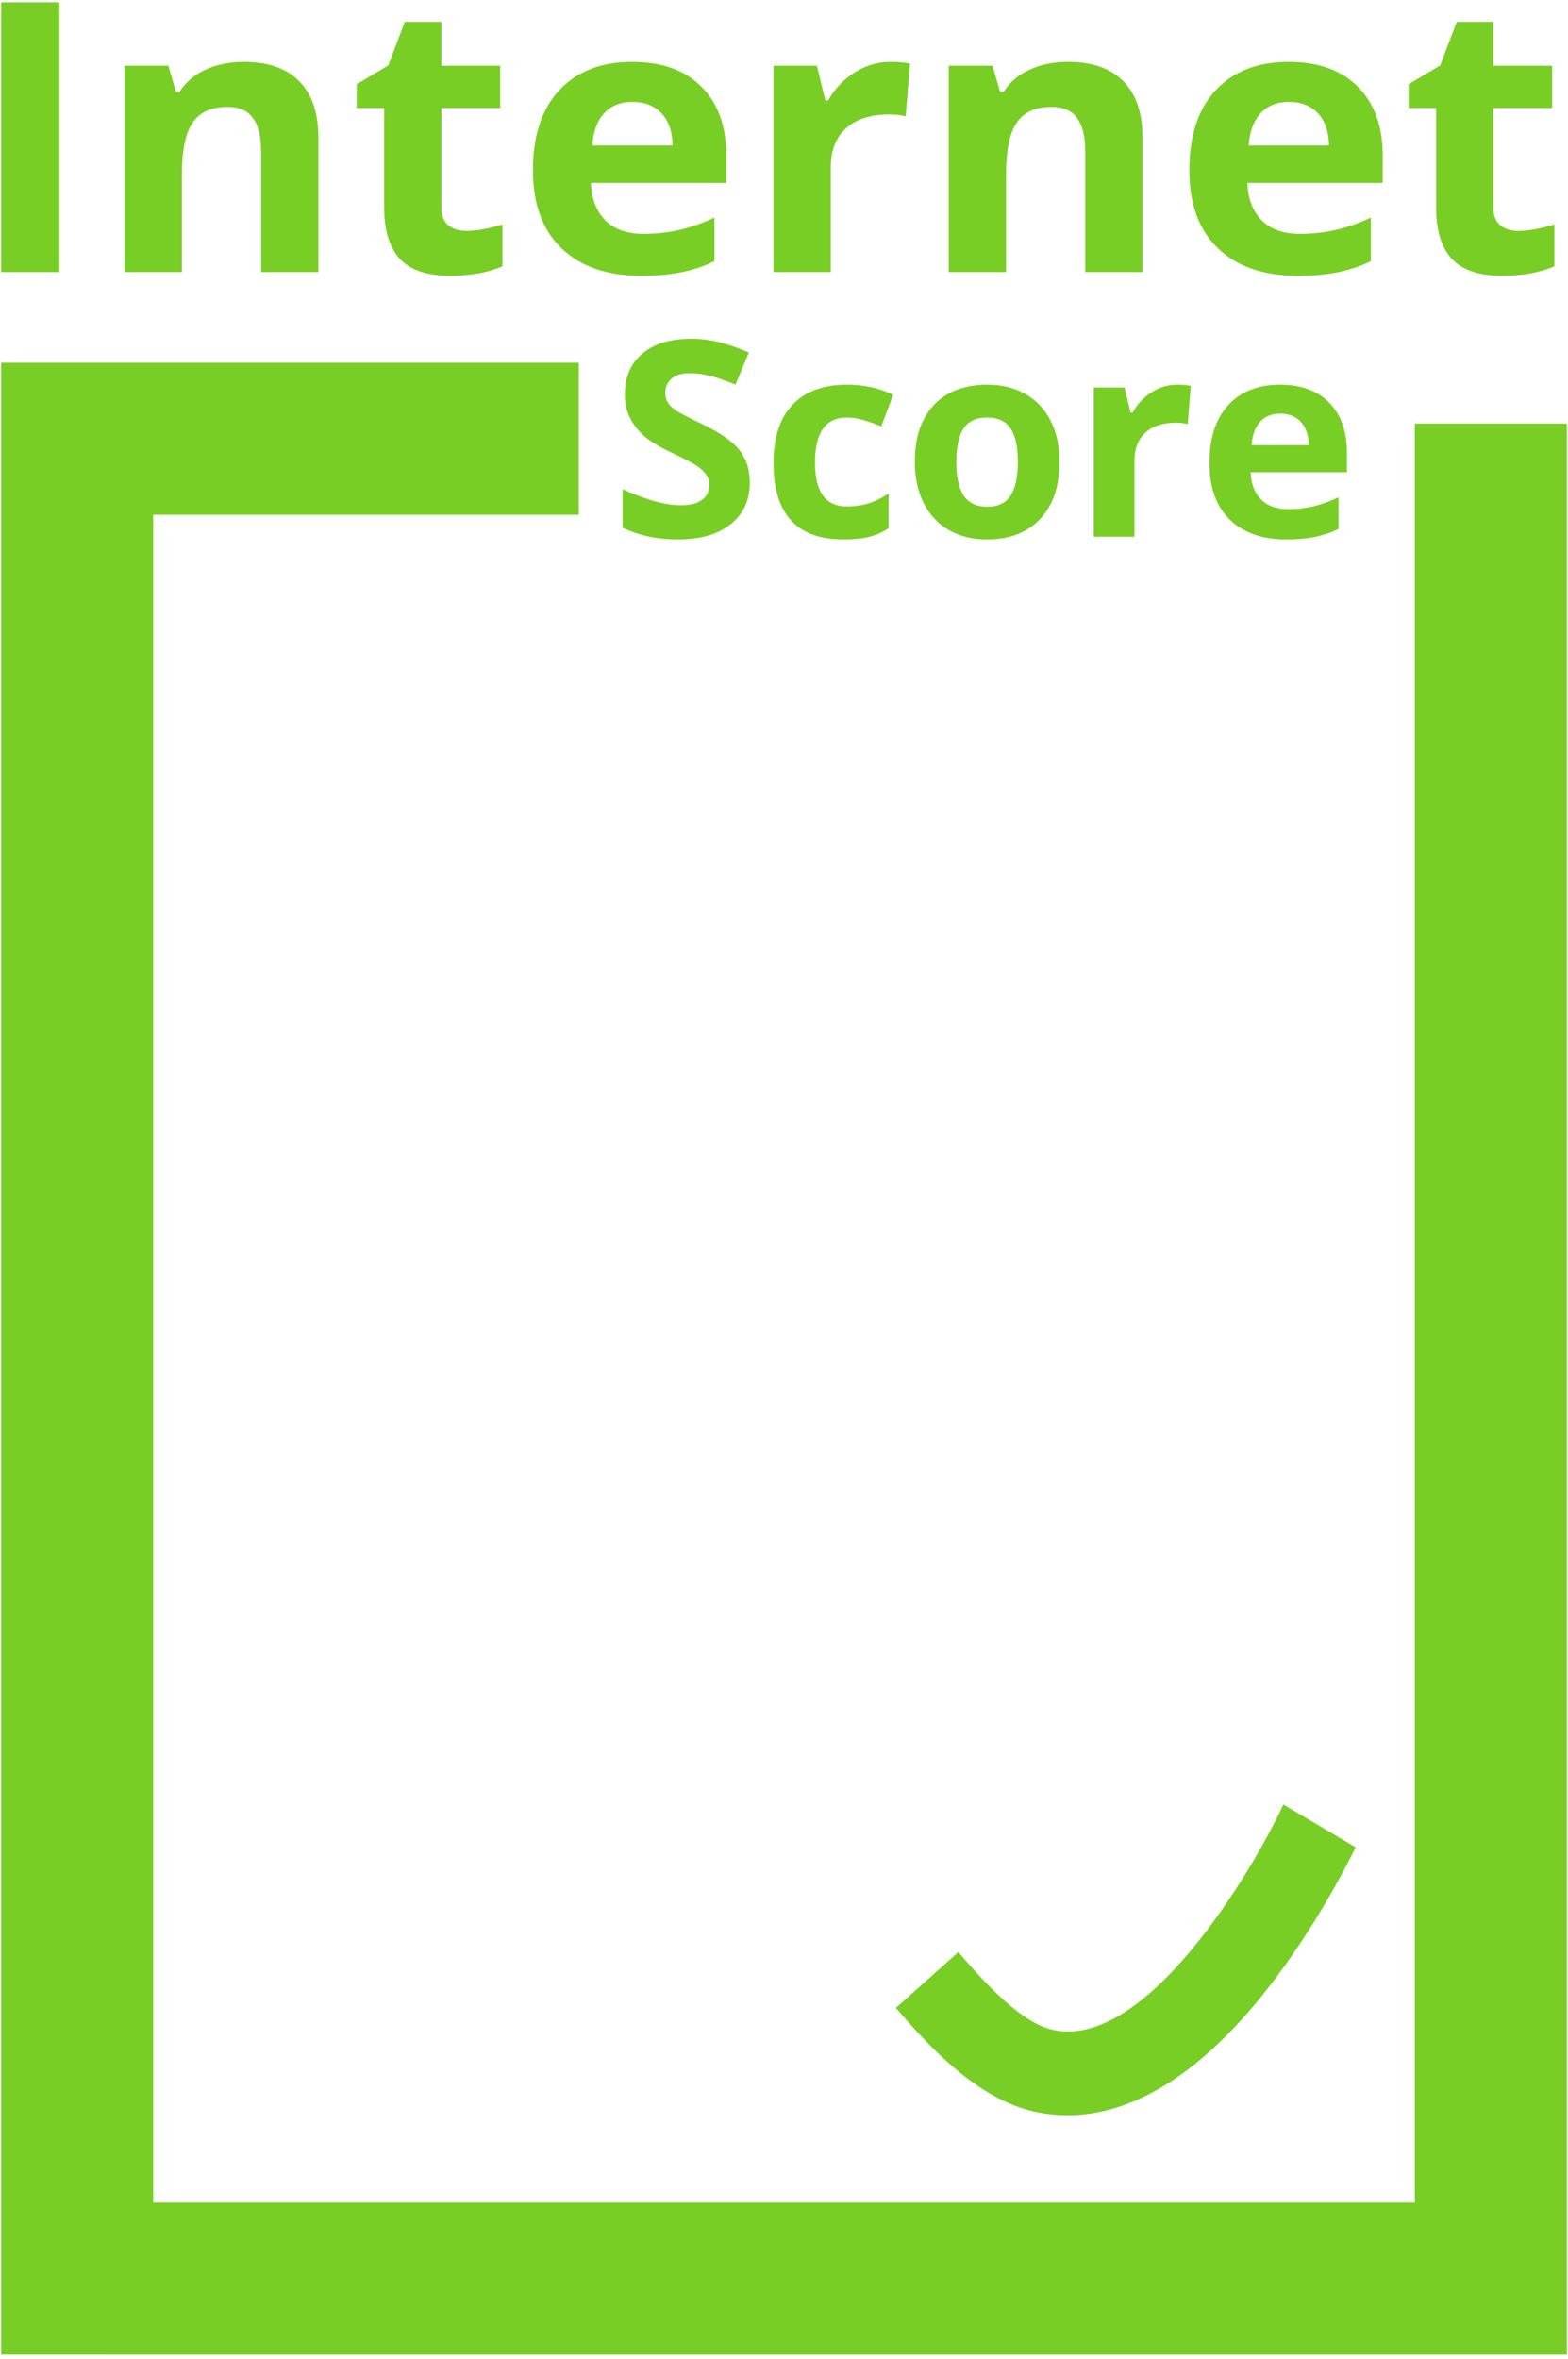 <svg width="254" height="382" viewBox="0 0 254 382" fill="none" xmlns="http://www.w3.org/2000/svg">
<path fill-rule="evenodd" clip-rule="evenodd" d="M93.76 58.743V83.366L24.815 83.366V356.684H229.185V68.599H253.808V381.31H229.185V381.307H17.428V381.304H0.192V58.743H17.429V58.743L93.76 58.743Z" fill="#79CE25"/>
<path d="M0.192 44.056V0.372H9.62V44.056H0.192Z" fill="#79CE25"/>
<path d="M51.572 44.056H42.296V24.544C42.296 22.134 41.86 20.331 40.989 19.136C40.117 17.921 38.728 17.314 36.822 17.314C34.227 17.314 32.351 18.17 31.195 19.883C30.04 21.576 29.462 24.395 29.462 28.339V44.056H20.186V10.65H27.272L28.519 14.923H29.036C30.07 13.31 31.489 12.095 33.294 11.278C35.119 10.441 37.187 10.023 39.498 10.023C43.452 10.023 46.453 11.079 48.501 13.19C50.548 15.282 51.572 18.309 51.572 22.274V44.056Z" fill="#79CE25"/>
<path d="M75.55 37.393C77.172 37.393 79.119 37.044 81.39 36.347V43.13C79.078 44.146 76.24 44.654 72.874 44.654C69.163 44.654 66.457 43.737 64.753 41.905C63.071 40.052 62.229 37.283 62.229 33.598V17.493H57.789V13.638L62.898 10.591L65.575 3.539H71.505V10.65H81.025V17.493H71.505V33.598C71.505 34.893 71.87 35.849 72.6 36.467C73.35 37.084 74.334 37.393 75.55 37.393Z" fill="#79CE25"/>
<path d="M102.478 16.507C100.511 16.507 98.97 17.124 97.855 18.359C96.74 19.574 96.101 21.308 95.939 23.558H108.956C108.916 21.308 108.317 19.574 107.162 18.359C106.006 17.124 104.445 16.507 102.478 16.507ZM103.786 44.654C98.311 44.654 94.033 43.17 90.951 40.202C87.869 37.233 86.329 33.03 86.329 27.592C86.329 21.995 87.748 17.672 90.586 14.624C93.445 11.557 97.389 10.023 102.417 10.023C107.223 10.023 110.963 11.367 113.64 14.057C116.316 16.746 117.654 20.461 117.654 25.202V29.624H95.726C95.828 32.214 96.608 34.236 98.068 35.69C99.528 37.144 101.576 37.871 104.212 37.871C106.259 37.871 108.196 37.662 110.021 37.243C111.845 36.825 113.751 36.158 115.738 35.242V42.293C114.116 43.09 112.383 43.678 110.538 44.056C108.692 44.454 106.442 44.654 103.786 44.654Z" fill="#79CE25"/>
<path d="M144.278 10.023C145.535 10.023 146.579 10.112 147.411 10.292L146.711 18.837C145.961 18.638 145.048 18.539 143.974 18.539C141.014 18.539 138.702 19.286 137.04 20.78C135.397 22.274 134.576 24.365 134.576 27.054V44.056H125.3V10.65H132.326L133.694 16.268H134.15C135.205 14.395 136.624 12.891 138.408 11.756C140.213 10.601 142.169 10.023 144.278 10.023Z" fill="#79CE25"/>
<path d="M185.074 44.056H175.798V24.544C175.798 22.134 175.362 20.331 174.49 19.136C173.619 17.921 172.23 17.314 170.324 17.314C167.729 17.314 165.853 18.17 164.697 19.883C163.542 21.576 162.964 24.395 162.964 28.339V44.056H153.688V10.65H160.774L162.021 14.923H162.538C163.572 13.31 164.991 12.095 166.796 11.278C168.621 10.441 170.689 10.023 173 10.023C176.954 10.023 179.955 11.079 182.003 13.19C184.05 15.282 185.074 18.309 185.074 22.274V44.056Z" fill="#79CE25"/>
<path d="M208.809 16.507C206.842 16.507 205.301 17.124 204.186 18.359C203.071 19.574 202.432 21.308 202.27 23.558H215.287C215.246 21.308 214.648 19.574 213.492 18.359C212.337 17.124 210.775 16.507 208.809 16.507ZM210.117 44.654C204.642 44.654 200.364 43.17 197.282 40.202C194.2 37.233 192.659 33.03 192.659 27.592C192.659 21.995 194.079 17.672 196.917 14.624C199.776 11.557 203.72 10.023 208.748 10.023C213.553 10.023 217.294 11.367 219.97 14.057C222.647 16.746 223.985 20.461 223.985 25.202V29.624H202.057C202.158 32.214 202.939 34.236 204.399 35.69C205.859 37.144 207.906 37.871 210.542 37.871C212.59 37.871 214.526 37.662 216.351 37.243C218.176 36.825 220.082 36.158 222.069 35.242V42.293C220.447 43.09 218.713 43.678 216.868 44.056C215.023 44.454 212.773 44.654 210.117 44.654Z" fill="#79CE25"/>
<path d="M245.955 37.393C247.578 37.393 249.524 37.044 251.795 36.347V43.13C249.483 44.146 246.645 44.654 243.279 44.654C239.569 44.654 236.862 43.737 235.159 41.905C233.476 40.052 232.634 37.283 232.634 33.598V17.493H228.194V13.638L233.303 10.591L235.98 3.539H241.91V10.65H251.43V17.493H241.91V33.598C241.91 34.893 242.275 35.849 243.005 36.467C243.756 37.084 244.739 37.393 245.955 37.393Z" fill="#79CE25"/>
<path d="M121.459 78.144C121.459 80.999 120.428 83.247 118.367 84.891C116.32 86.534 113.466 87.355 109.805 87.355C106.431 87.355 103.448 86.721 100.853 85.453V79.225C102.986 80.177 104.788 80.847 106.258 81.236C107.743 81.626 109.098 81.82 110.323 81.82C111.794 81.82 112.918 81.539 113.696 80.977C114.489 80.415 114.886 79.579 114.886 78.469C114.886 77.849 114.713 77.301 114.367 76.826C114.021 76.335 113.509 75.867 112.832 75.42C112.169 74.973 110.806 74.26 108.745 73.279C106.813 72.371 105.365 71.499 104.399 70.663C103.433 69.827 102.662 68.854 102.085 67.744C101.509 66.634 101.221 65.337 101.221 63.852C101.221 61.056 102.165 58.858 104.053 57.258C105.956 55.657 108.579 54.857 111.923 54.857C113.567 54.857 115.131 55.052 116.615 55.441C118.115 55.83 119.679 56.378 121.307 57.084L119.145 62.295C117.459 61.603 116.061 61.121 114.951 60.847C113.855 60.573 112.774 60.436 111.707 60.436C110.439 60.436 109.466 60.731 108.788 61.322C108.111 61.913 107.772 62.685 107.772 63.636C107.772 64.227 107.909 64.746 108.183 65.193C108.457 65.625 108.889 66.05 109.48 66.469C110.086 66.872 111.505 67.607 113.74 68.674C116.695 70.087 118.72 71.506 119.816 72.933C120.911 74.346 121.459 76.083 121.459 78.144Z" fill="#79CE25"/>
<path d="M136.586 87.355C129.062 87.355 125.3 83.226 125.3 74.966C125.3 70.858 126.323 67.723 128.37 65.56C130.417 63.384 133.35 62.295 137.17 62.295C139.967 62.295 142.475 62.843 144.695 63.939L142.749 69.041C141.711 68.624 140.745 68.285 139.851 68.025C138.957 67.751 138.064 67.615 137.17 67.615C133.739 67.615 132.024 70.05 132.024 74.923C132.024 79.651 133.739 82.015 137.17 82.015C138.439 82.015 139.613 81.849 140.694 81.517C141.776 81.171 142.857 80.638 143.938 79.917V85.561C142.871 86.238 141.79 86.707 140.694 86.966C139.613 87.226 138.244 87.355 136.586 87.355Z" fill="#79CE25"/>
<path d="M154.914 74.793C154.914 77.186 155.303 78.995 156.081 80.22C156.874 81.445 158.157 82.058 159.93 82.058C161.689 82.058 162.95 81.453 163.714 80.242C164.492 79.016 164.882 77.2 164.882 74.793C164.882 72.4 164.492 70.606 163.714 69.409C162.936 68.213 161.66 67.615 159.887 67.615C158.128 67.615 156.86 68.213 156.081 69.409C155.303 70.591 154.914 72.386 154.914 74.793ZM171.628 74.793C171.628 78.728 170.59 81.806 168.514 84.026C166.438 86.246 163.548 87.355 159.844 87.355C157.523 87.355 155.476 86.851 153.703 85.842C151.93 84.818 150.568 83.355 149.616 81.453C148.665 79.55 148.189 77.33 148.189 74.793C148.189 70.843 149.22 67.773 151.281 65.582C153.343 63.391 156.24 62.295 159.973 62.295C162.294 62.295 164.341 62.8 166.114 63.809C167.887 64.818 169.249 66.267 170.201 68.155C171.152 70.043 171.628 72.256 171.628 74.793Z" fill="#79CE25"/>
<path d="M190.669 62.295C191.562 62.295 192.305 62.36 192.896 62.49L192.398 68.674C191.865 68.53 191.216 68.458 190.452 68.458C188.348 68.458 186.705 68.998 185.523 70.079C184.355 71.16 183.771 72.674 183.771 74.62V86.923H177.176V62.749H182.171L183.144 66.814H183.468C184.218 65.46 185.227 64.371 186.496 63.55C187.778 62.713 189.17 62.295 190.669 62.295Z" fill="#79CE25"/>
<path d="M207.396 66.987C205.998 66.987 204.902 67.434 204.11 68.328C203.317 69.207 202.863 70.461 202.747 72.09H212.002C211.973 70.461 211.548 69.207 210.726 68.328C209.904 67.434 208.794 66.987 207.396 66.987ZM208.326 87.355C204.434 87.355 201.392 86.281 199.201 84.134C197.01 81.986 195.915 78.944 195.915 75.009C195.915 70.959 196.924 67.831 198.942 65.625C200.974 63.405 203.778 62.295 207.353 62.295C210.769 62.295 213.429 63.268 215.331 65.214C217.234 67.16 218.186 69.849 218.186 73.279V76.48H202.596C202.668 78.353 203.223 79.817 204.261 80.869C205.299 81.921 206.755 82.447 208.629 82.447C210.084 82.447 211.461 82.296 212.758 81.993C214.056 81.69 215.411 81.207 216.823 80.544V85.647C215.67 86.224 214.438 86.649 213.126 86.923C211.814 87.211 210.214 87.355 208.326 87.355Z" fill="#79CE25"/>
<g clip-path="url(#clip0)">
<path d="M207.894 292.227C202.916 302.969 185.304 332.672 170.092 328.602C164.772 327.183 158.412 319.814 155.239 316.124L145.133 325.162C149.382 330.075 157.28 339.229 166.62 341.728C168.683 342.273 170.809 342.549 172.943 342.547C181.517 342.547 192.87 338.099 205.594 321.712C212.879 312.328 217.954 302.513 219.607 299.152L207.894 292.227Z" fill="#79CE25"/>
</g>
<defs>
<clipPath id="clip0">
<rect width="74.474" height="50.321" fill="white" transform="translate(145.115 292.23)"/>
</clipPath>
</defs>
</svg>
